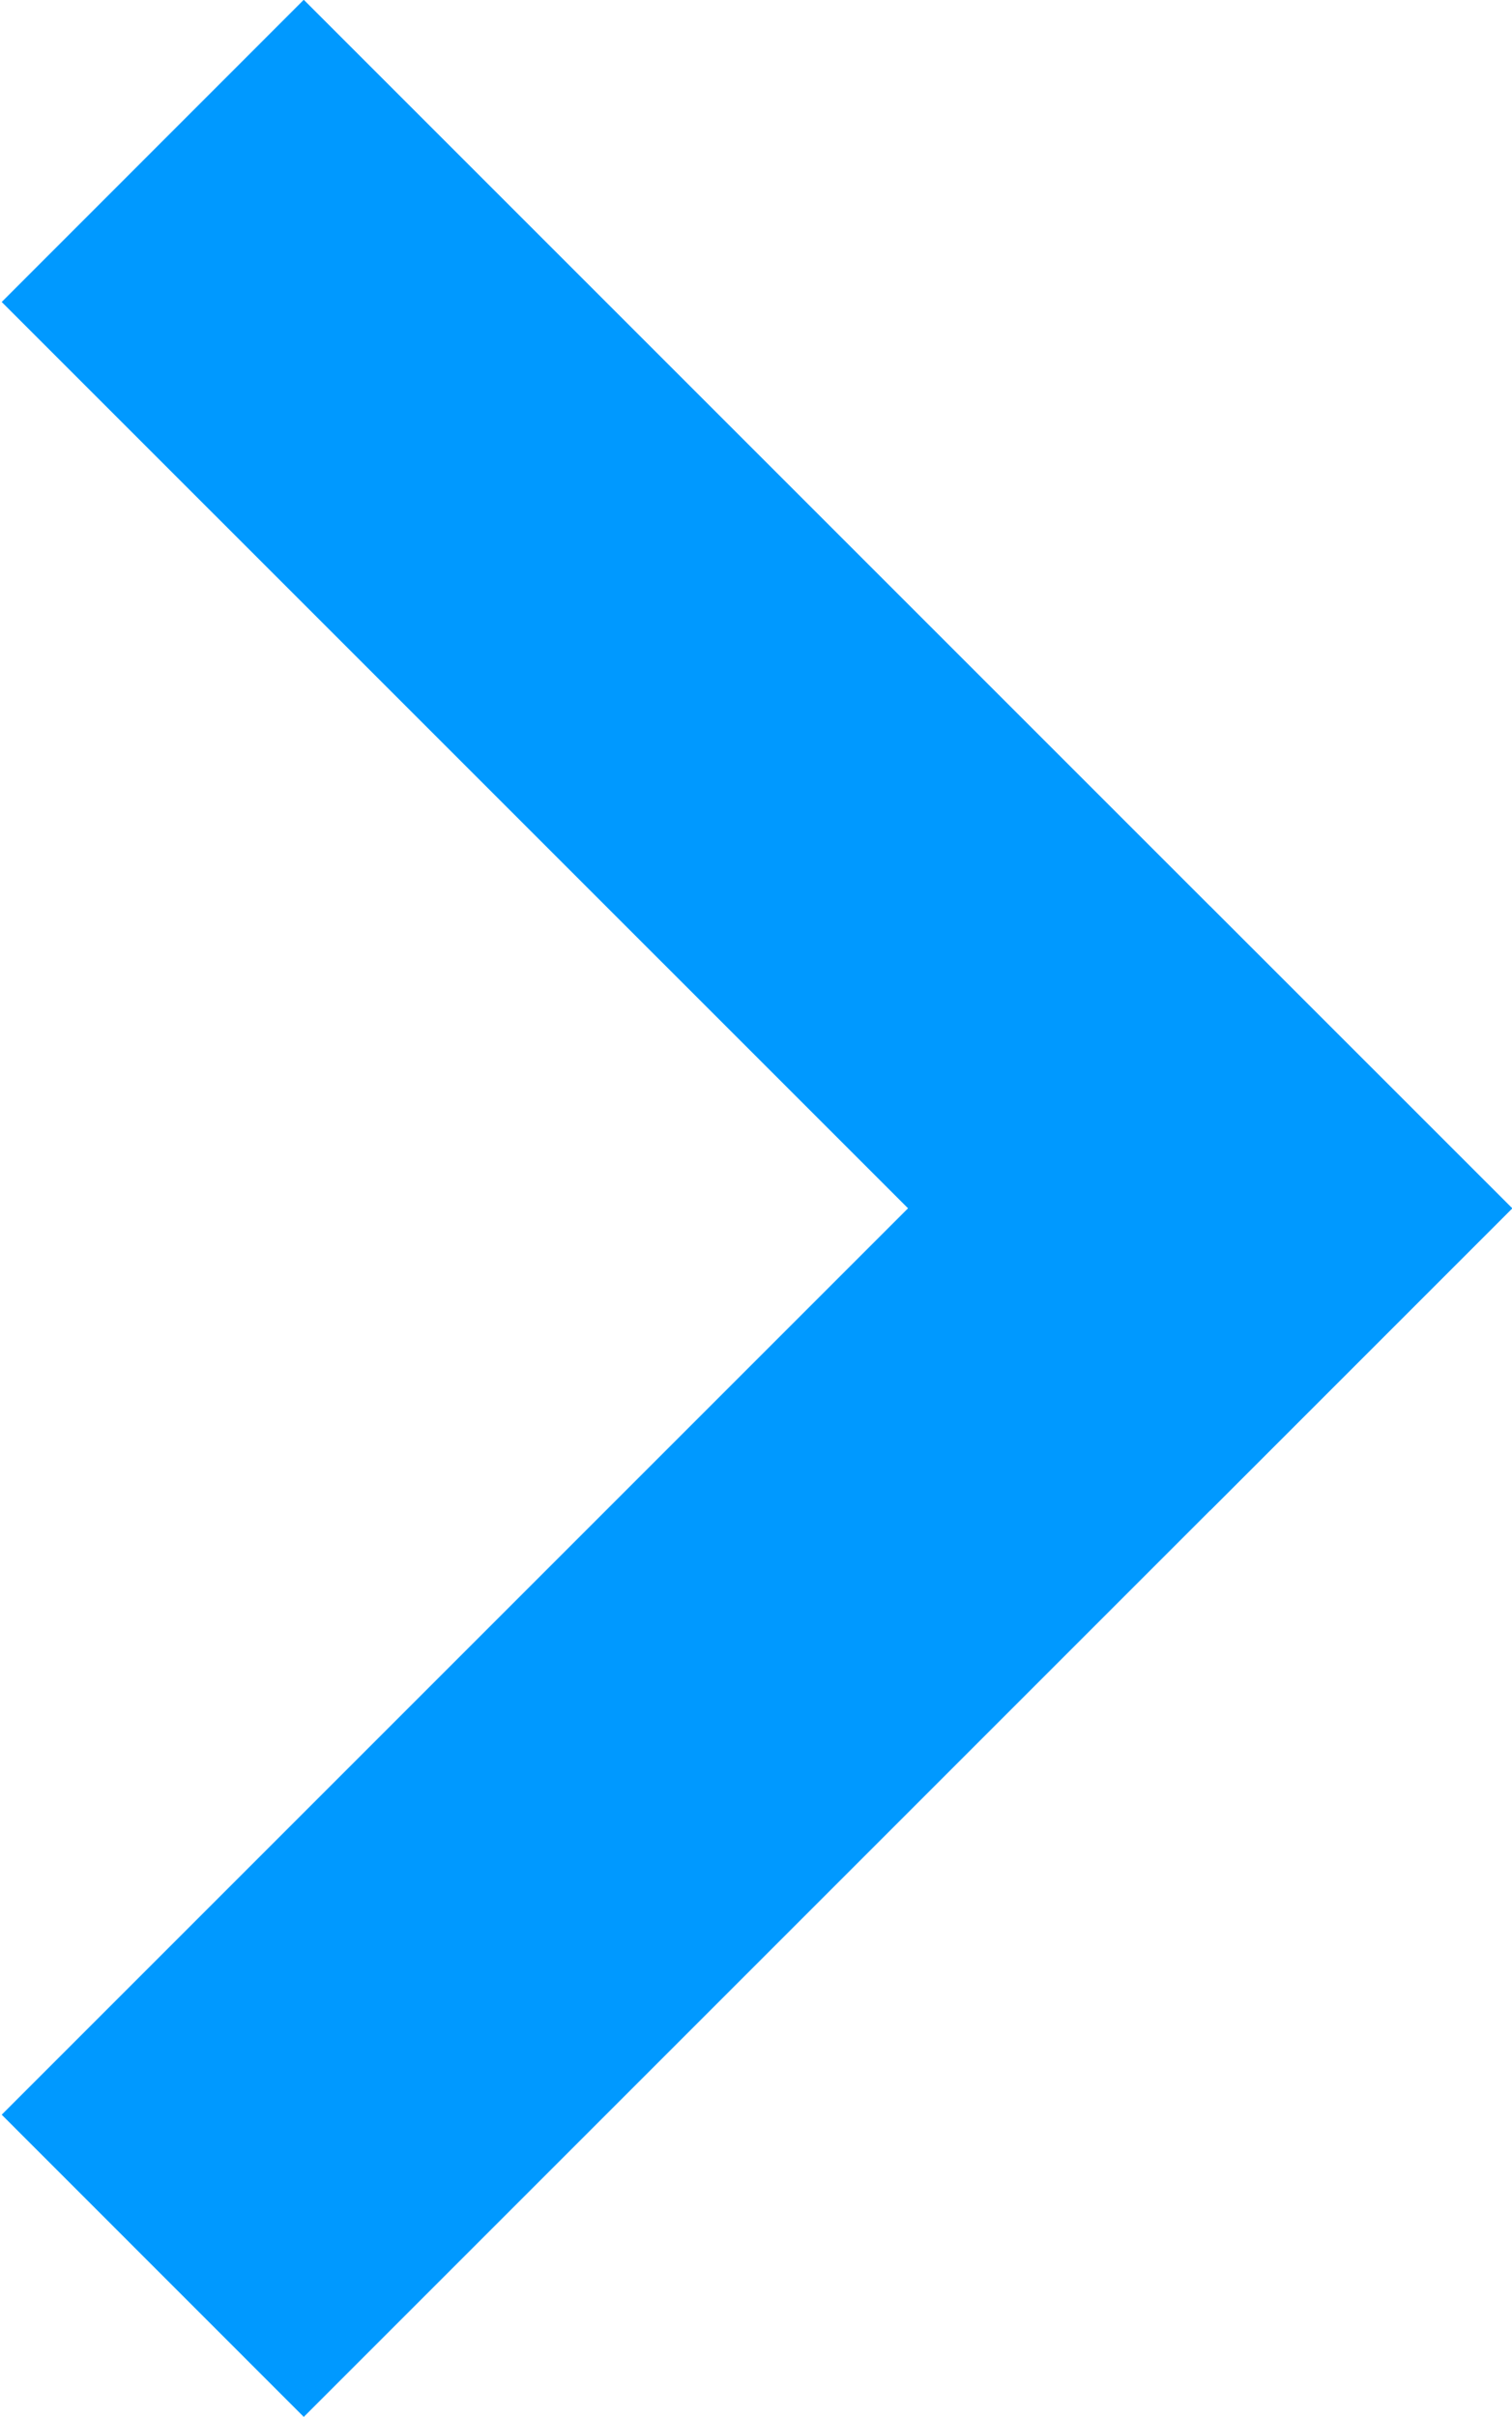 <svg id="sssss.svg" xmlns="http://www.w3.org/2000/svg" width="14.156" height="22.625" viewBox="0 0 14.156 22.625">
  <defs>
    <style>
      .cls-1 {
        fill: #09f;
        fill-rule: evenodd;
      }
    </style>
  </defs>
  <path id="長方形_5" data-name="長方形 5" class="cls-1" d="M3,0.686L14.314,12l-2.828,2.828L0.172,3.515Z" transform="translate(-0.156 -0.688)"/>
  <path id="長方形_5-2" data-name="長方形 5" class="cls-1" d="M11.485,9.172L14.314,12,3,23.314,0.172,20.485Z" transform="translate(-0.156 -0.688)"/>
</svg>
